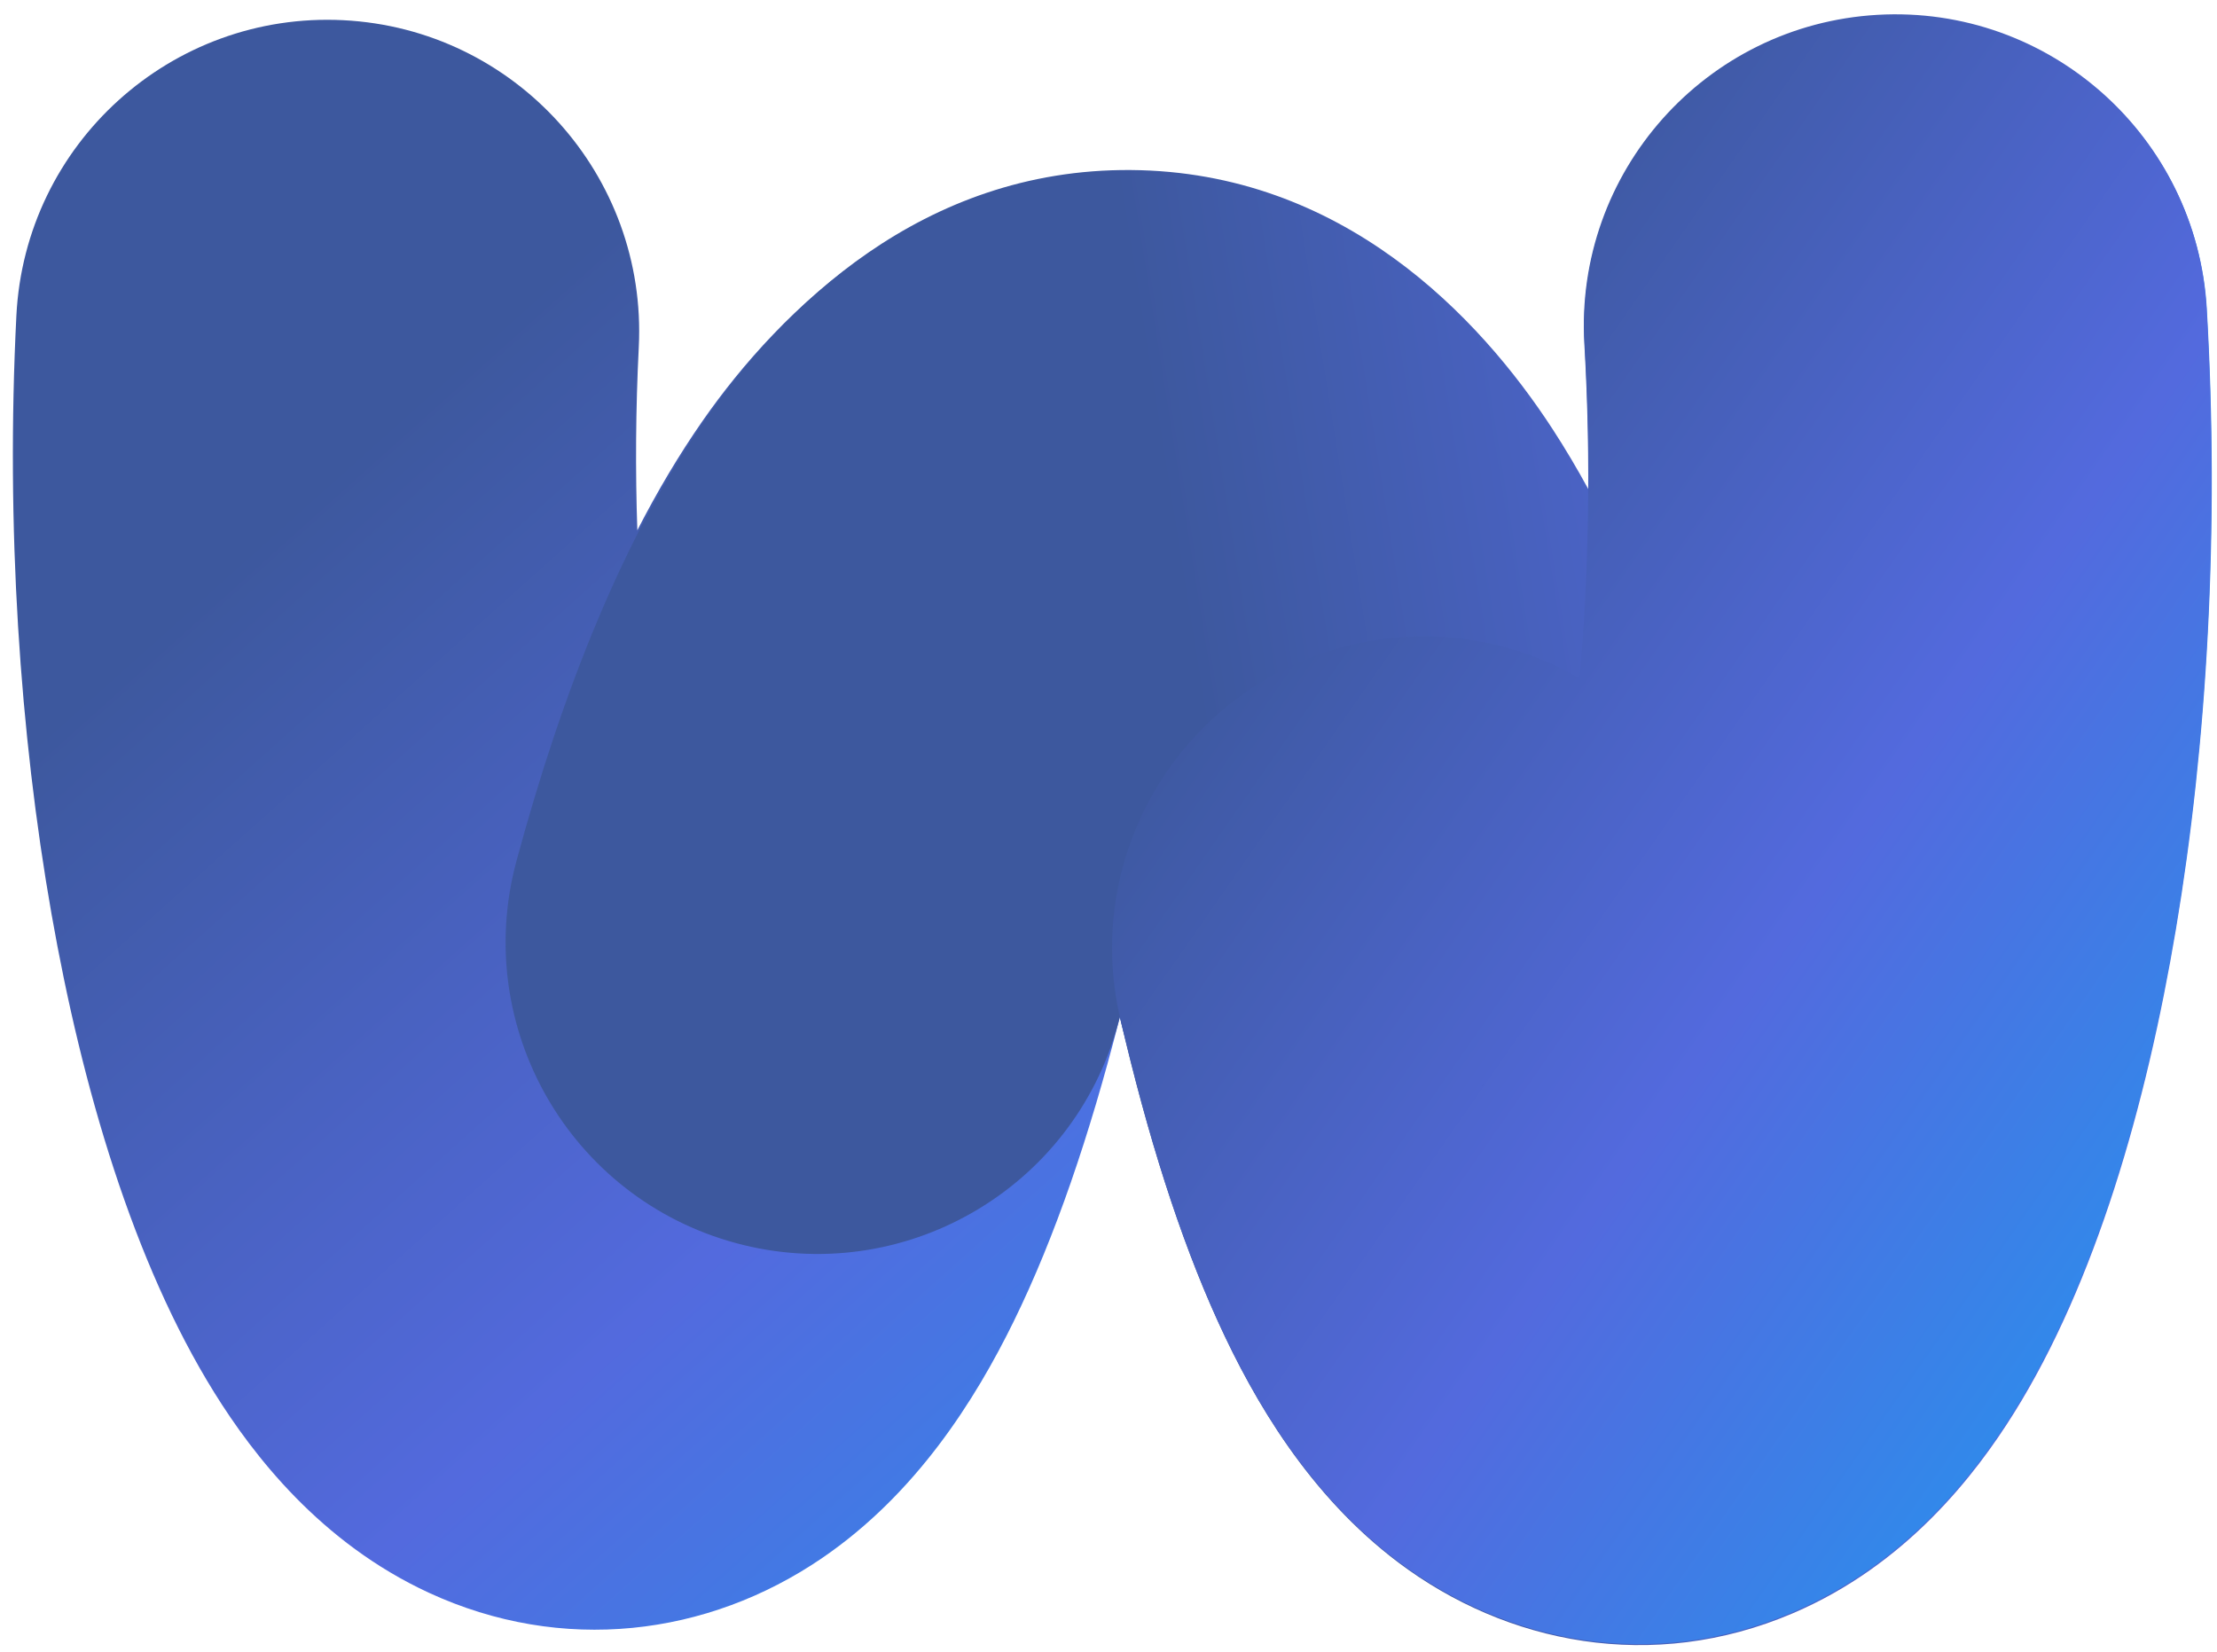 <svg width="2128" height="1586" viewBox="0 0 2128 1586" fill="none" xmlns="http://www.w3.org/2000/svg">
<path fill-rule="evenodd" clip-rule="evenodd" d="M423.8 1026.51C423.796 1026.5 424.011 1026.18 424.46 1025.61C424.029 1026.24 423.804 1026.52 423.8 1026.51ZM715.424 1023.73C716.785 1025.37 717.428 1026.34 717.41 1026.41C717.392 1026.48 716.712 1025.66 715.424 1023.73ZM611.75 509.011C631.009 471.493 651.858 436.351 674.419 403.975C749.089 296.817 883.811 165.1 1083.32 166.566C1283.88 168.039 1416.52 302.917 1489.11 412.478C1565.85 528.328 1620.28 678.088 1658.43 844.94C1695.24 1005.98 1594.55 1166.34 1433.52 1203.12C1272.49 1239.9 1112.11 1139.17 1075.3 978.137C1075.17 977.562 1075.04 976.988 1074.9 976.415C1074.65 977.406 1074.39 978.4 1074.14 979.397C1045.82 1089.88 1012.79 1187.31 973.057 1268.34C936.005 1343.9 879.368 1434.06 788.838 1495.79C678.943 1570.71 539.625 1588.09 411.517 1528.85C307.644 1480.81 243.136 1396.95 205.819 1336.97C128.084 1212.04 78.716 1043.68 49.458 877.414C18.991 704.28 5.529 505.462 15.719 302.997C24.022 138.025 164.49 11.047 329.462 19.384C494.434 27.72 621.44 168.214 613.137 333.185C610.136 392.816 609.8 451.799 611.75 509.011Z" fill="url(#paint0_linear_1229_50)"/>
<path fill-rule="evenodd" clip-rule="evenodd" d="M1524.82 470.025C1525 424.709 1523.81 378.229 1521.08 331.004C1511.54 166.095 1637.49 24.708 1802.4 15.206C1967.31 5.704 2108.72 131.686 2118.25 296.594C2130.56 509.515 2118.37 714.722 2088.64 891.662C2060.15 1061.27 2011.24 1231.28 1933.17 1356.32C1895.93 1415.95 1829.6 1502.09 1721.05 1548.53C1585.73 1606.42 1445.78 1577.87 1342.23 1499.87C1256.72 1435.46 1203.88 1345.07 1169.26 1269.08C1132.1 1187.5 1101.5 1089.76 1075.64 978.893C1075.42 977.95 1075.2 977.01 1074.98 976.072C1074.39 978.23 1073.8 980.401 1073.21 982.586C1030.15 1142.05 865.965 1236.39 706.495 1193.29C547.024 1150.2 452.654 986.001 495.713 826.539C540.202 661.781 599.094 514.664 677.489 401.751C750.382 296.762 884.32 161.718 1085.44 163.217C1288.37 164.729 1419.89 303.822 1490.21 411.825C1502.28 430.373 1513.81 449.796 1524.82 470.025ZM1422.61 1043.97C1422.59 1043.89 1423.27 1042.85 1424.71 1041.08C1423.35 1043.16 1422.63 1044.05 1422.61 1043.97ZM1725.91 1044.77C1726.17 1045.11 1726.29 1045.29 1726.28 1045.29C1726.28 1045.3 1726.16 1045.13 1725.91 1044.77Z" fill="url(#paint1_linear_1229_50)"/>
<g style="mix-blend-mode:color-dodge">
<path fill-rule="evenodd" clip-rule="evenodd" d="M1516.19 651.108C1524.97 552.223 1527.29 443.274 1520.74 330.041C1511.21 165.132 1637.16 23.745 1802.06 14.243C1966.97 4.741 2108.38 130.723 2117.92 295.631C2130.23 508.552 2118.03 713.759 2088.31 890.699C2059.81 1060.31 2010.9 1230.32 1932.83 1355.36C1895.6 1414.99 1829.26 1501.13 1720.72 1547.57C1585.4 1605.46 1445.45 1576.9 1341.89 1498.9C1256.38 1434.49 1203.54 1344.11 1168.93 1268.12C1131.77 1186.53 1101.16 1088.8 1075.3 977.93C1037.78 817.058 1137.77 656.257 1298.64 618.771C1375.68 600.818 1452.71 614.404 1516.19 651.108ZM1422.28 1043C1422.26 1042.93 1422.94 1041.89 1424.37 1040.12C1423.01 1042.2 1422.3 1043.08 1422.28 1043ZM1725.58 1043.8C1725.83 1044.14 1725.95 1044.33 1725.95 1044.33C1725.95 1044.34 1725.82 1044.17 1725.58 1043.8Z" fill="url(#paint2_linear_1229_50)"/>
</g>
<defs>
<linearGradient id="paint0_linear_1229_50" x1="516.23" y1="278.818" x2="1578.58" y2="1463.99" gradientUnits="userSpaceOnUse">
<stop stop-color="#3D589E"/>
<stop offset="0.505" stop-color="#536ADE"/>
<stop offset="1" stop-color="#2594EF"/>
<stop offset="1" stop-color="#469EEF"/>
</linearGradient>
<linearGradient id="paint1_linear_1229_50" x1="1294.51" y1="1576.09" x2="2619.4" y2="1364.75" gradientUnits="userSpaceOnUse">
<stop stop-color="#3D589E"/>
<stop offset="0.505" stop-color="#536ADE"/>
<stop offset="1" stop-color="#2594EF"/>
<stop offset="1" stop-color="#469EEF"/>
</linearGradient>
<linearGradient id="paint2_linear_1229_50" x1="1392.44" y1="270.703" x2="2404.73" y2="975.543" gradientUnits="userSpaceOnUse">
<stop stop-color="#3D589E"/>
<stop offset="0.505" stop-color="#536ADE"/>
<stop offset="1" stop-color="#2594EF"/>
<stop offset="1" stop-color="#469EEF"/>
</linearGradient>
</defs>
</svg>
